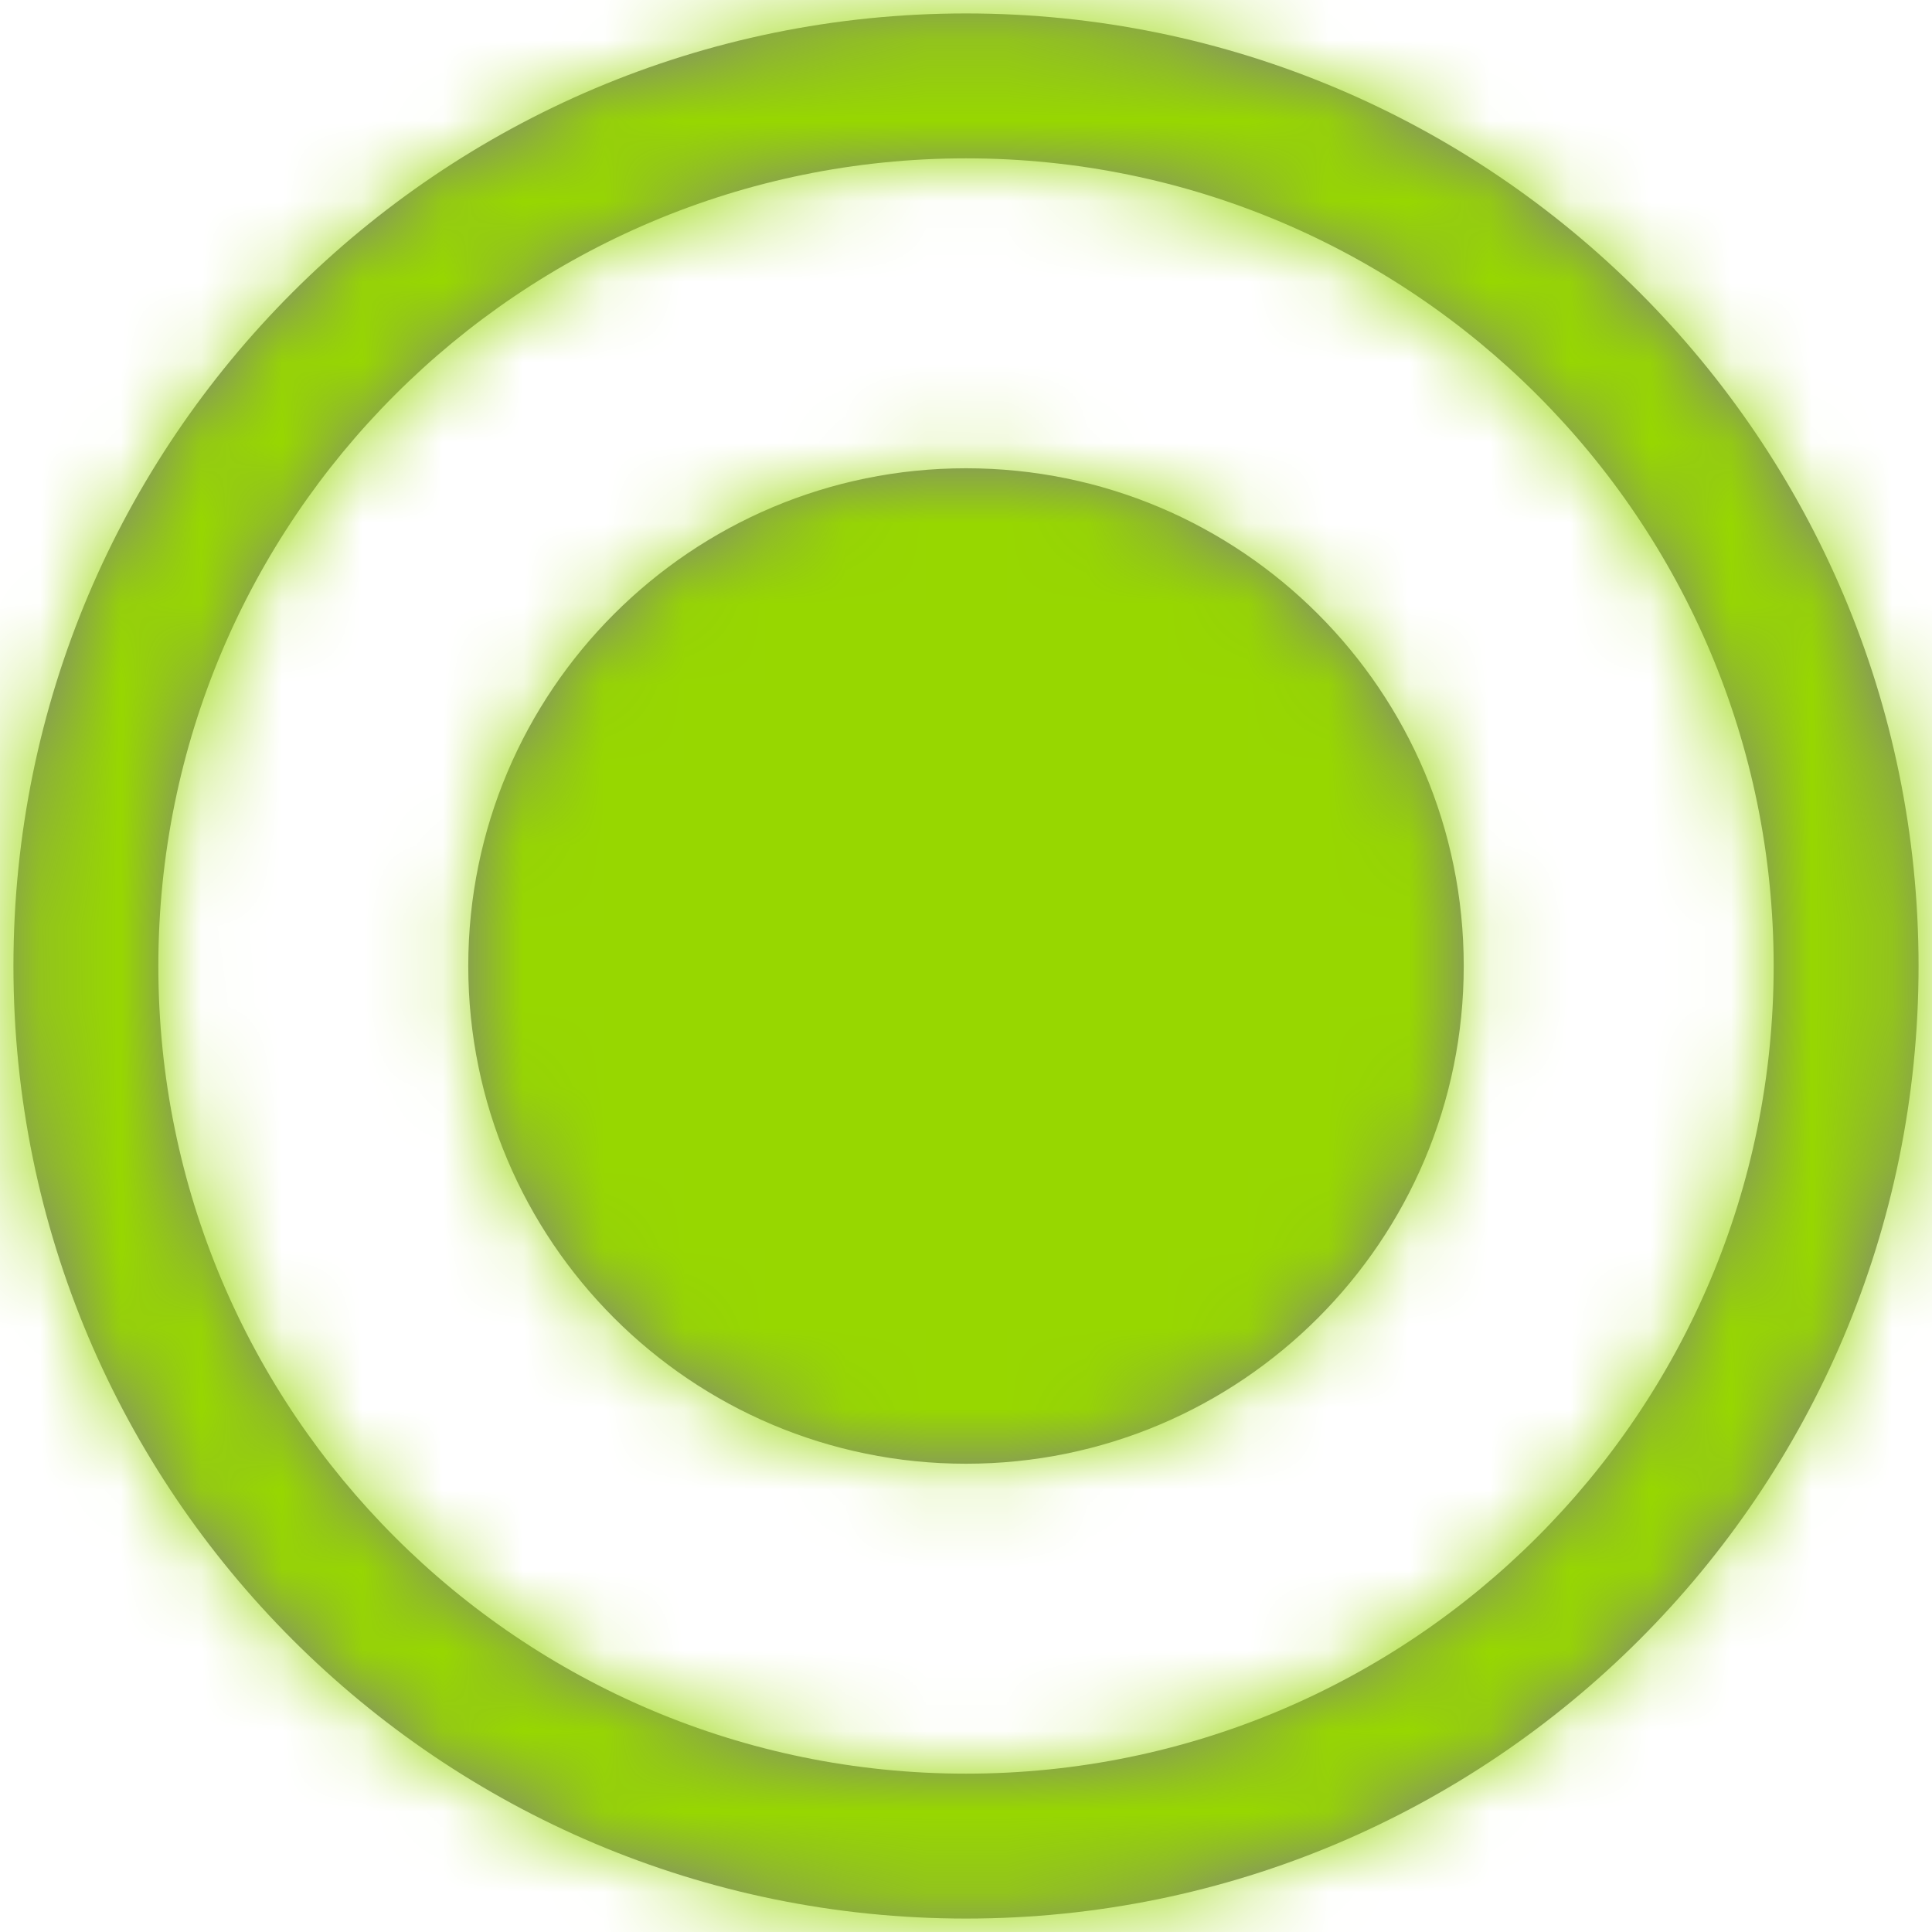 <svg xmlns="http://www.w3.org/2000/svg" xmlns:xlink="http://www.w3.org/1999/xlink" width="24" height="24" viewBox="0 0 24 24">
    <defs>
        <path id="prefix__a" d="M12 .167C18.536.167 23.833 5.464 23.833 12c0 6.536-5.297 11.833-11.833 11.833C5.465 23.833.167 18.536.167 12 .167 5.464 5.465.167 12 .167zm0 1.8C6.459 1.967 1.967 6.459 1.967 12c0 5.541 4.492 10.033 10.033 10.033 5.542 0 10.033-4.491 10.033-10.033S17.542 1.967 12 1.967zm0 3.85c3.415 0 6.183 2.768 6.183 6.183S15.415 18.183 12 18.183 5.817 15.415 5.817 12 8.585 5.817 12 5.817z"/>
    </defs>
    <g fill="none" fill-rule="evenodd">
        <mask id="prefix__b" fill="#fff">
            <use xlink:href="#prefix__a"/>
        </mask>
        <use fill="gray" fill-rule="nonzero" xlink:href="#prefix__a"/>
        <g fill="#97D700" mask="url(#prefix__b)">
            <path d="M0 0H24V24H0z"/>
        </g>
    </g>
</svg>
